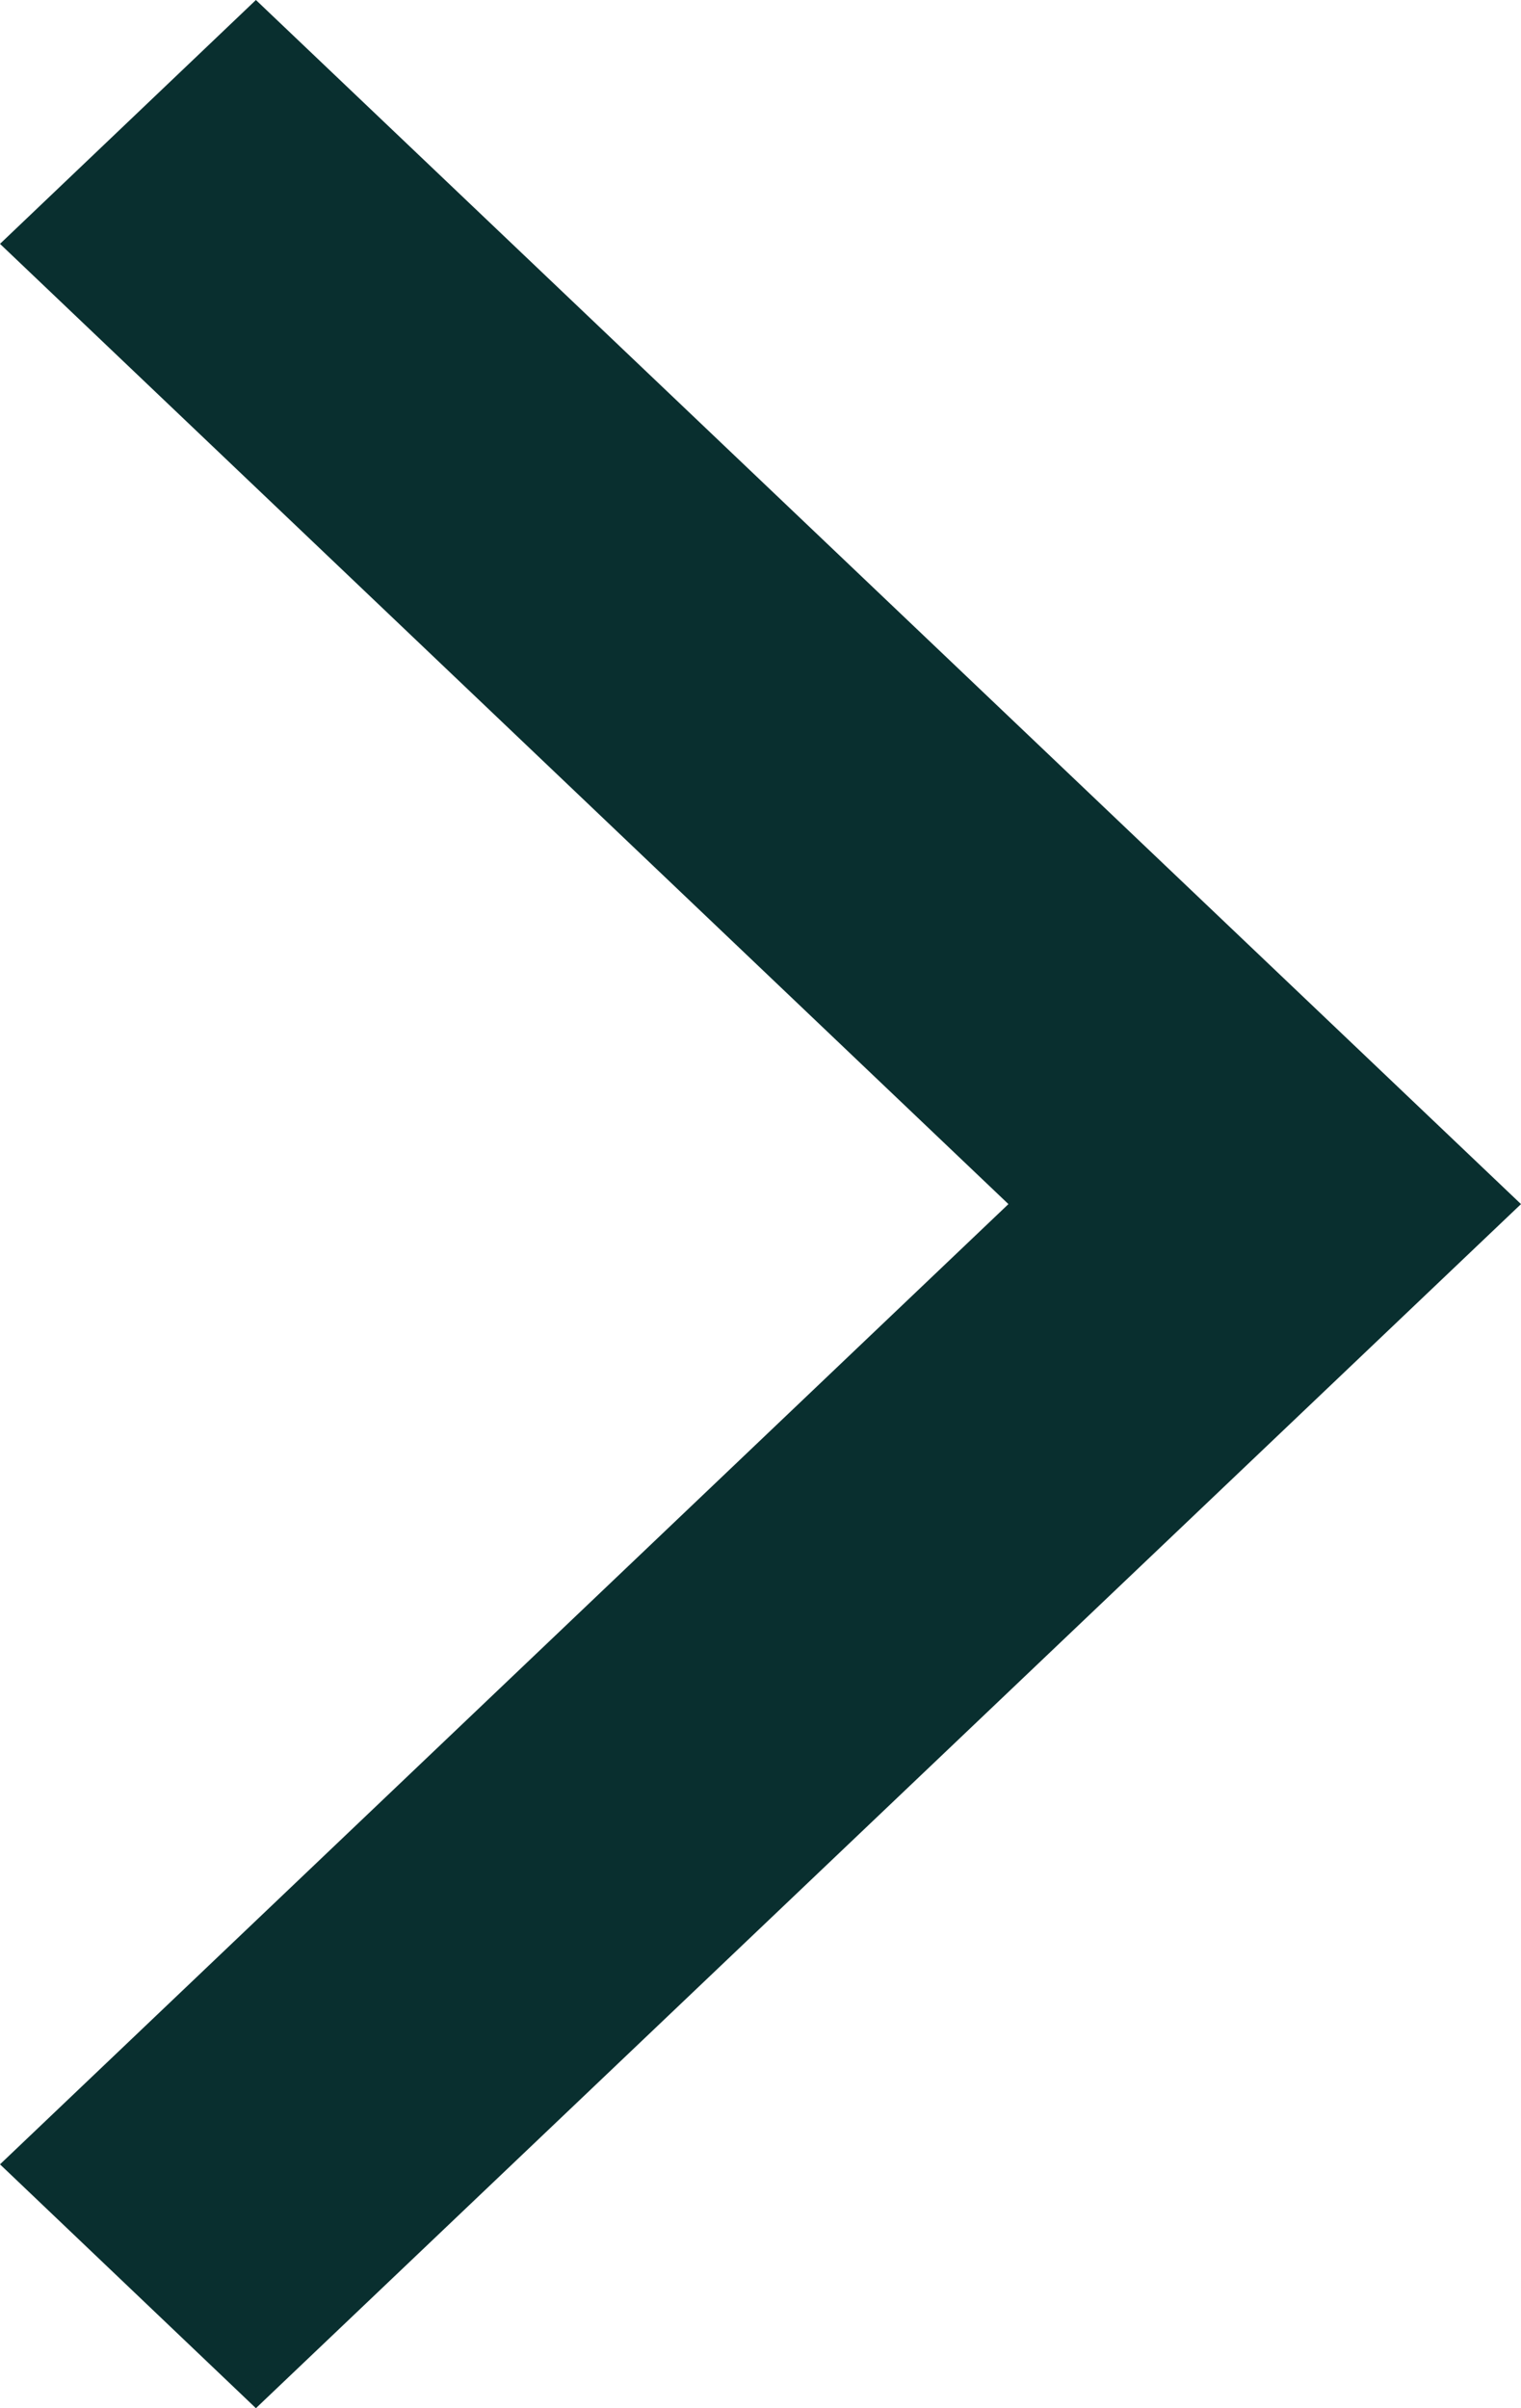 <svg width="12" height="19" viewBox="0 0 12 19" fill="none" xmlns="http://www.w3.org/2000/svg">
<path d="M-1.6818e-07 17.076L2.019 19L12 9.5L2.019 1.73086e-06L-1.49285e-06 1.924L7.956 9.5L-1.6818e-07 17.076Z" fill="#092F2F"/>
</svg>
